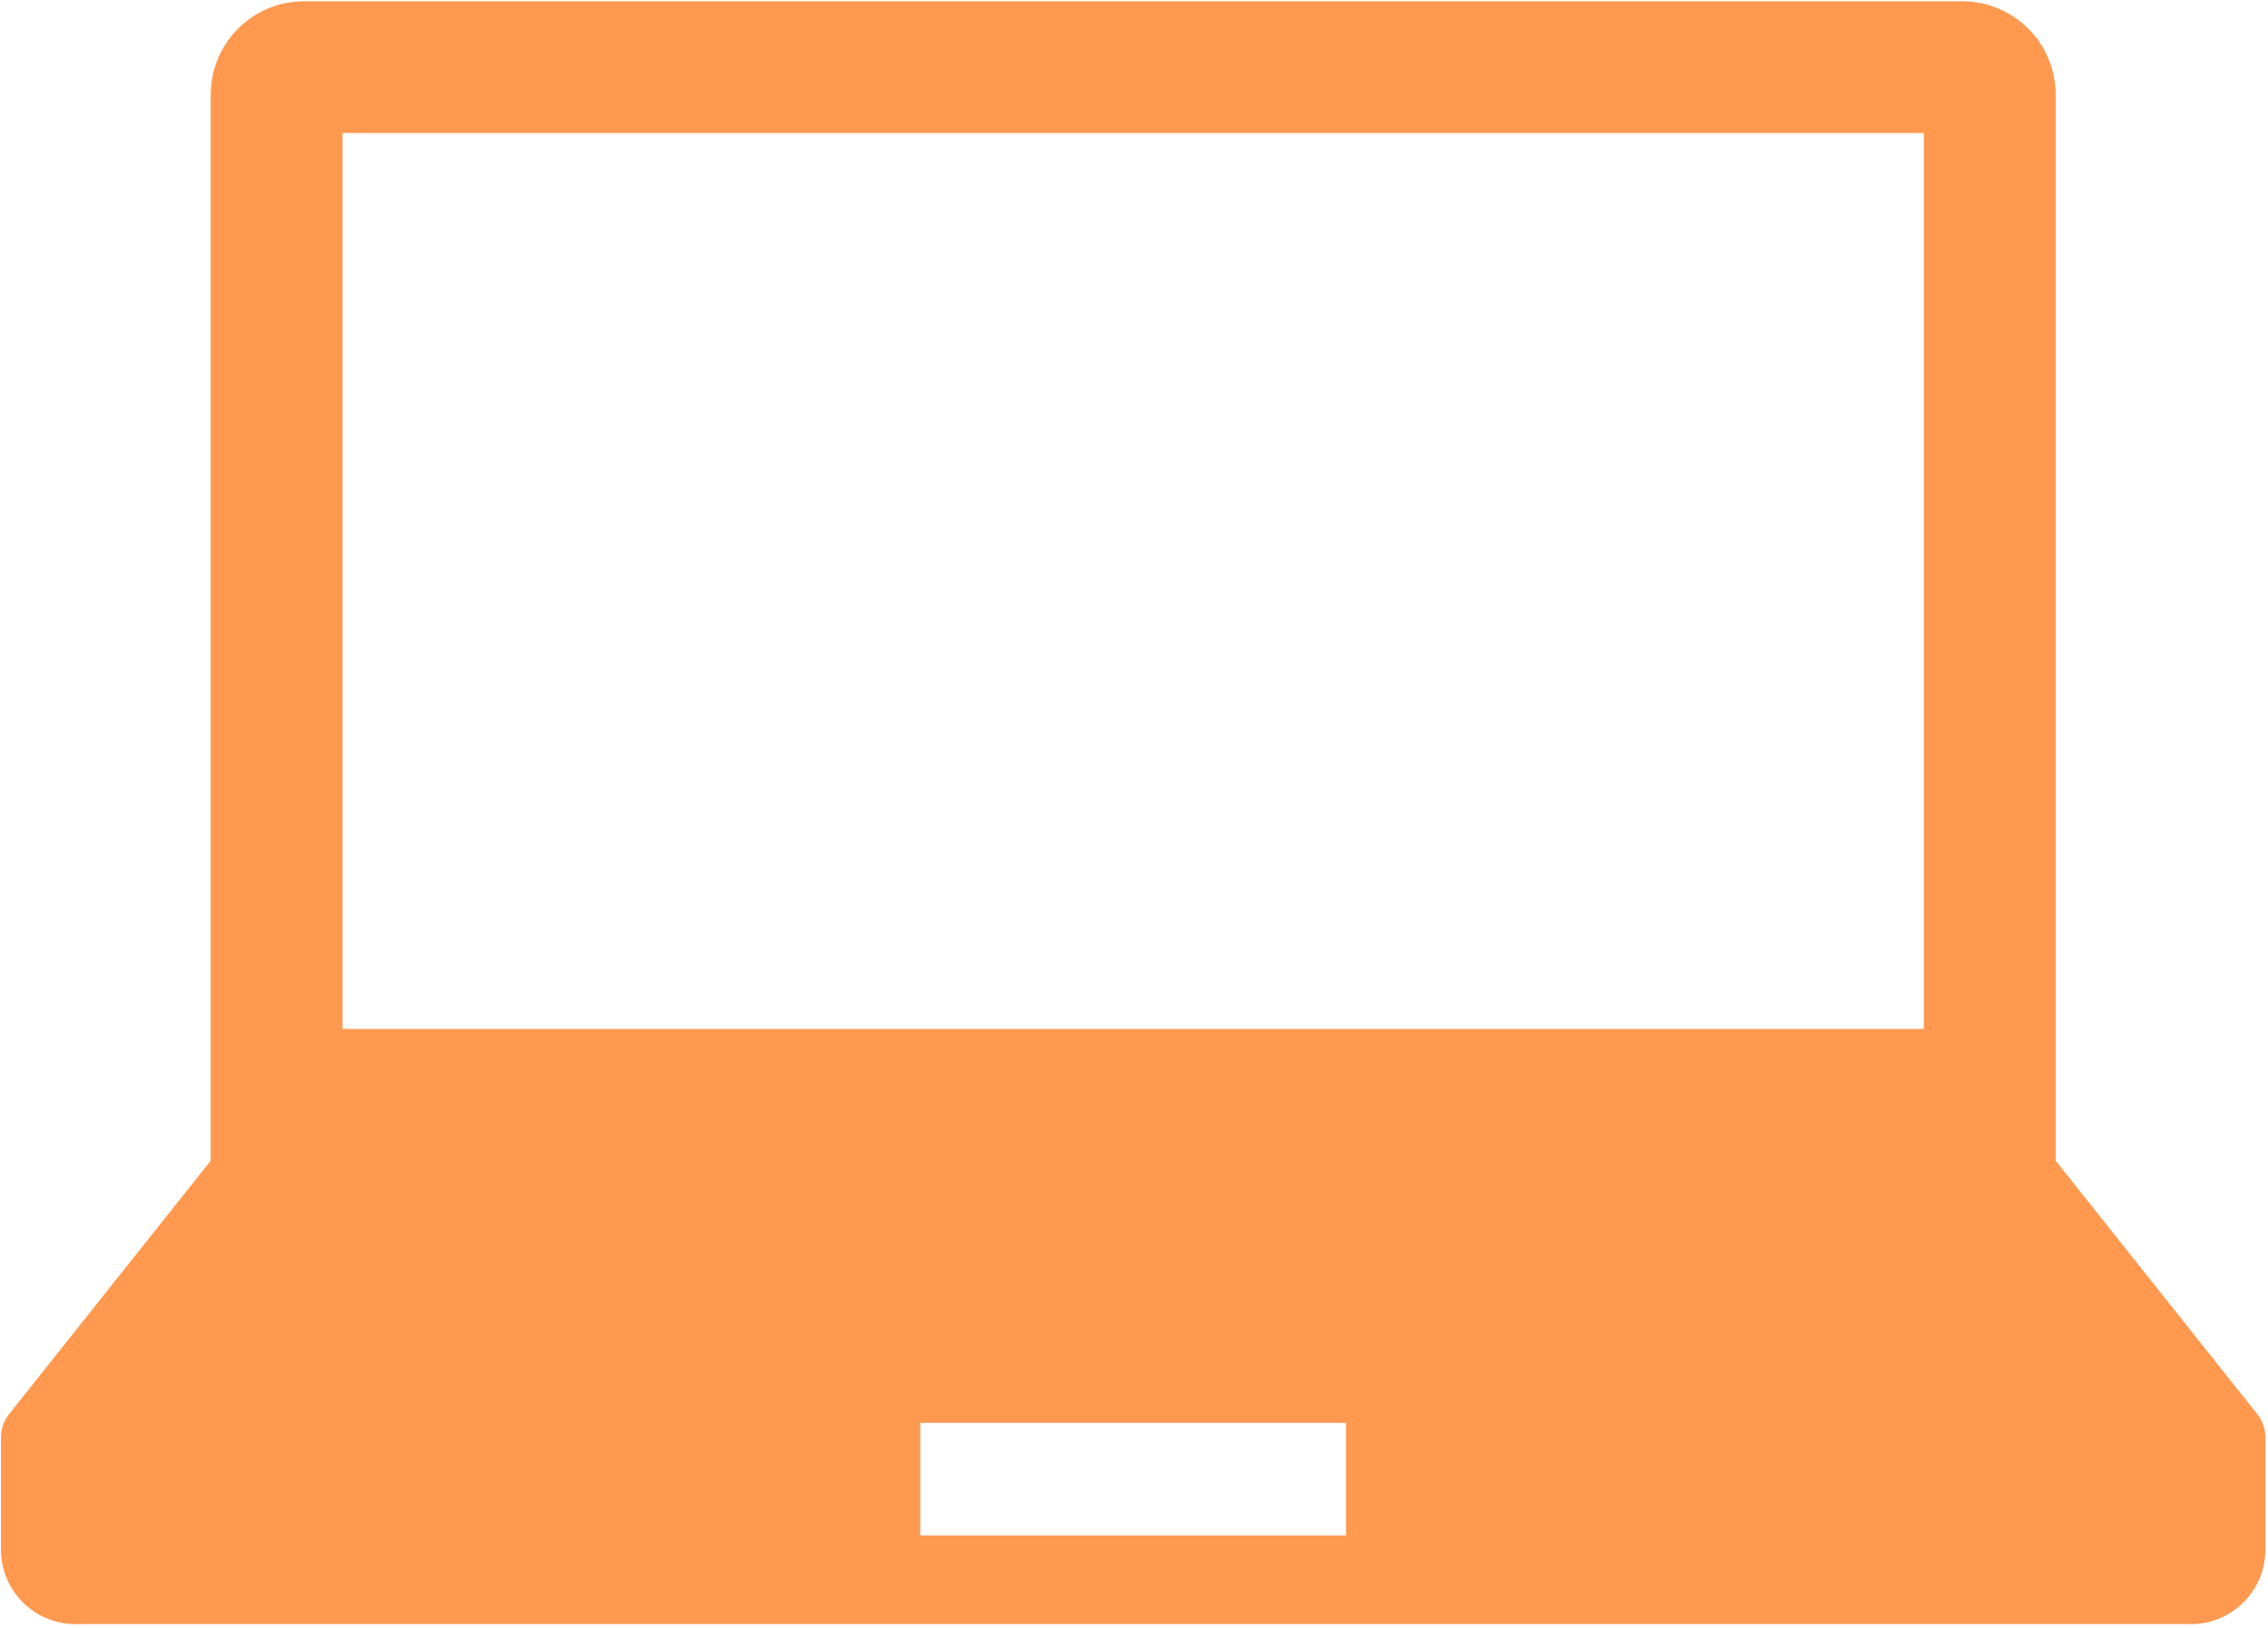 <svg xmlns="http://www.w3.org/2000/svg" width="436" height="313" viewBox="0 0 436 313" fill="none"><path d="M433.938 271.922L395.176 223.182V18.204C395.176 8.289 387.134 0.247 377.219 0.247H58.462C48.546 0.247 40.509 8.289 40.509 18.204V223.182L1.744 271.922C0.733 273.193 0.182 274.766 0.182 276.399V297.972C0.182 305.888 6.594 312.297 14.507 312.297H421.174C429.087 312.297 435.499 305.888 435.499 297.972V276.399C435.499 274.766 434.952 273.193 433.938 271.922ZM65.841 25.584H369.84V197.846H65.841V25.584ZM258.754 295.259H176.927V273.597H258.754V295.259Z" fill="#FF994F"></path></svg>